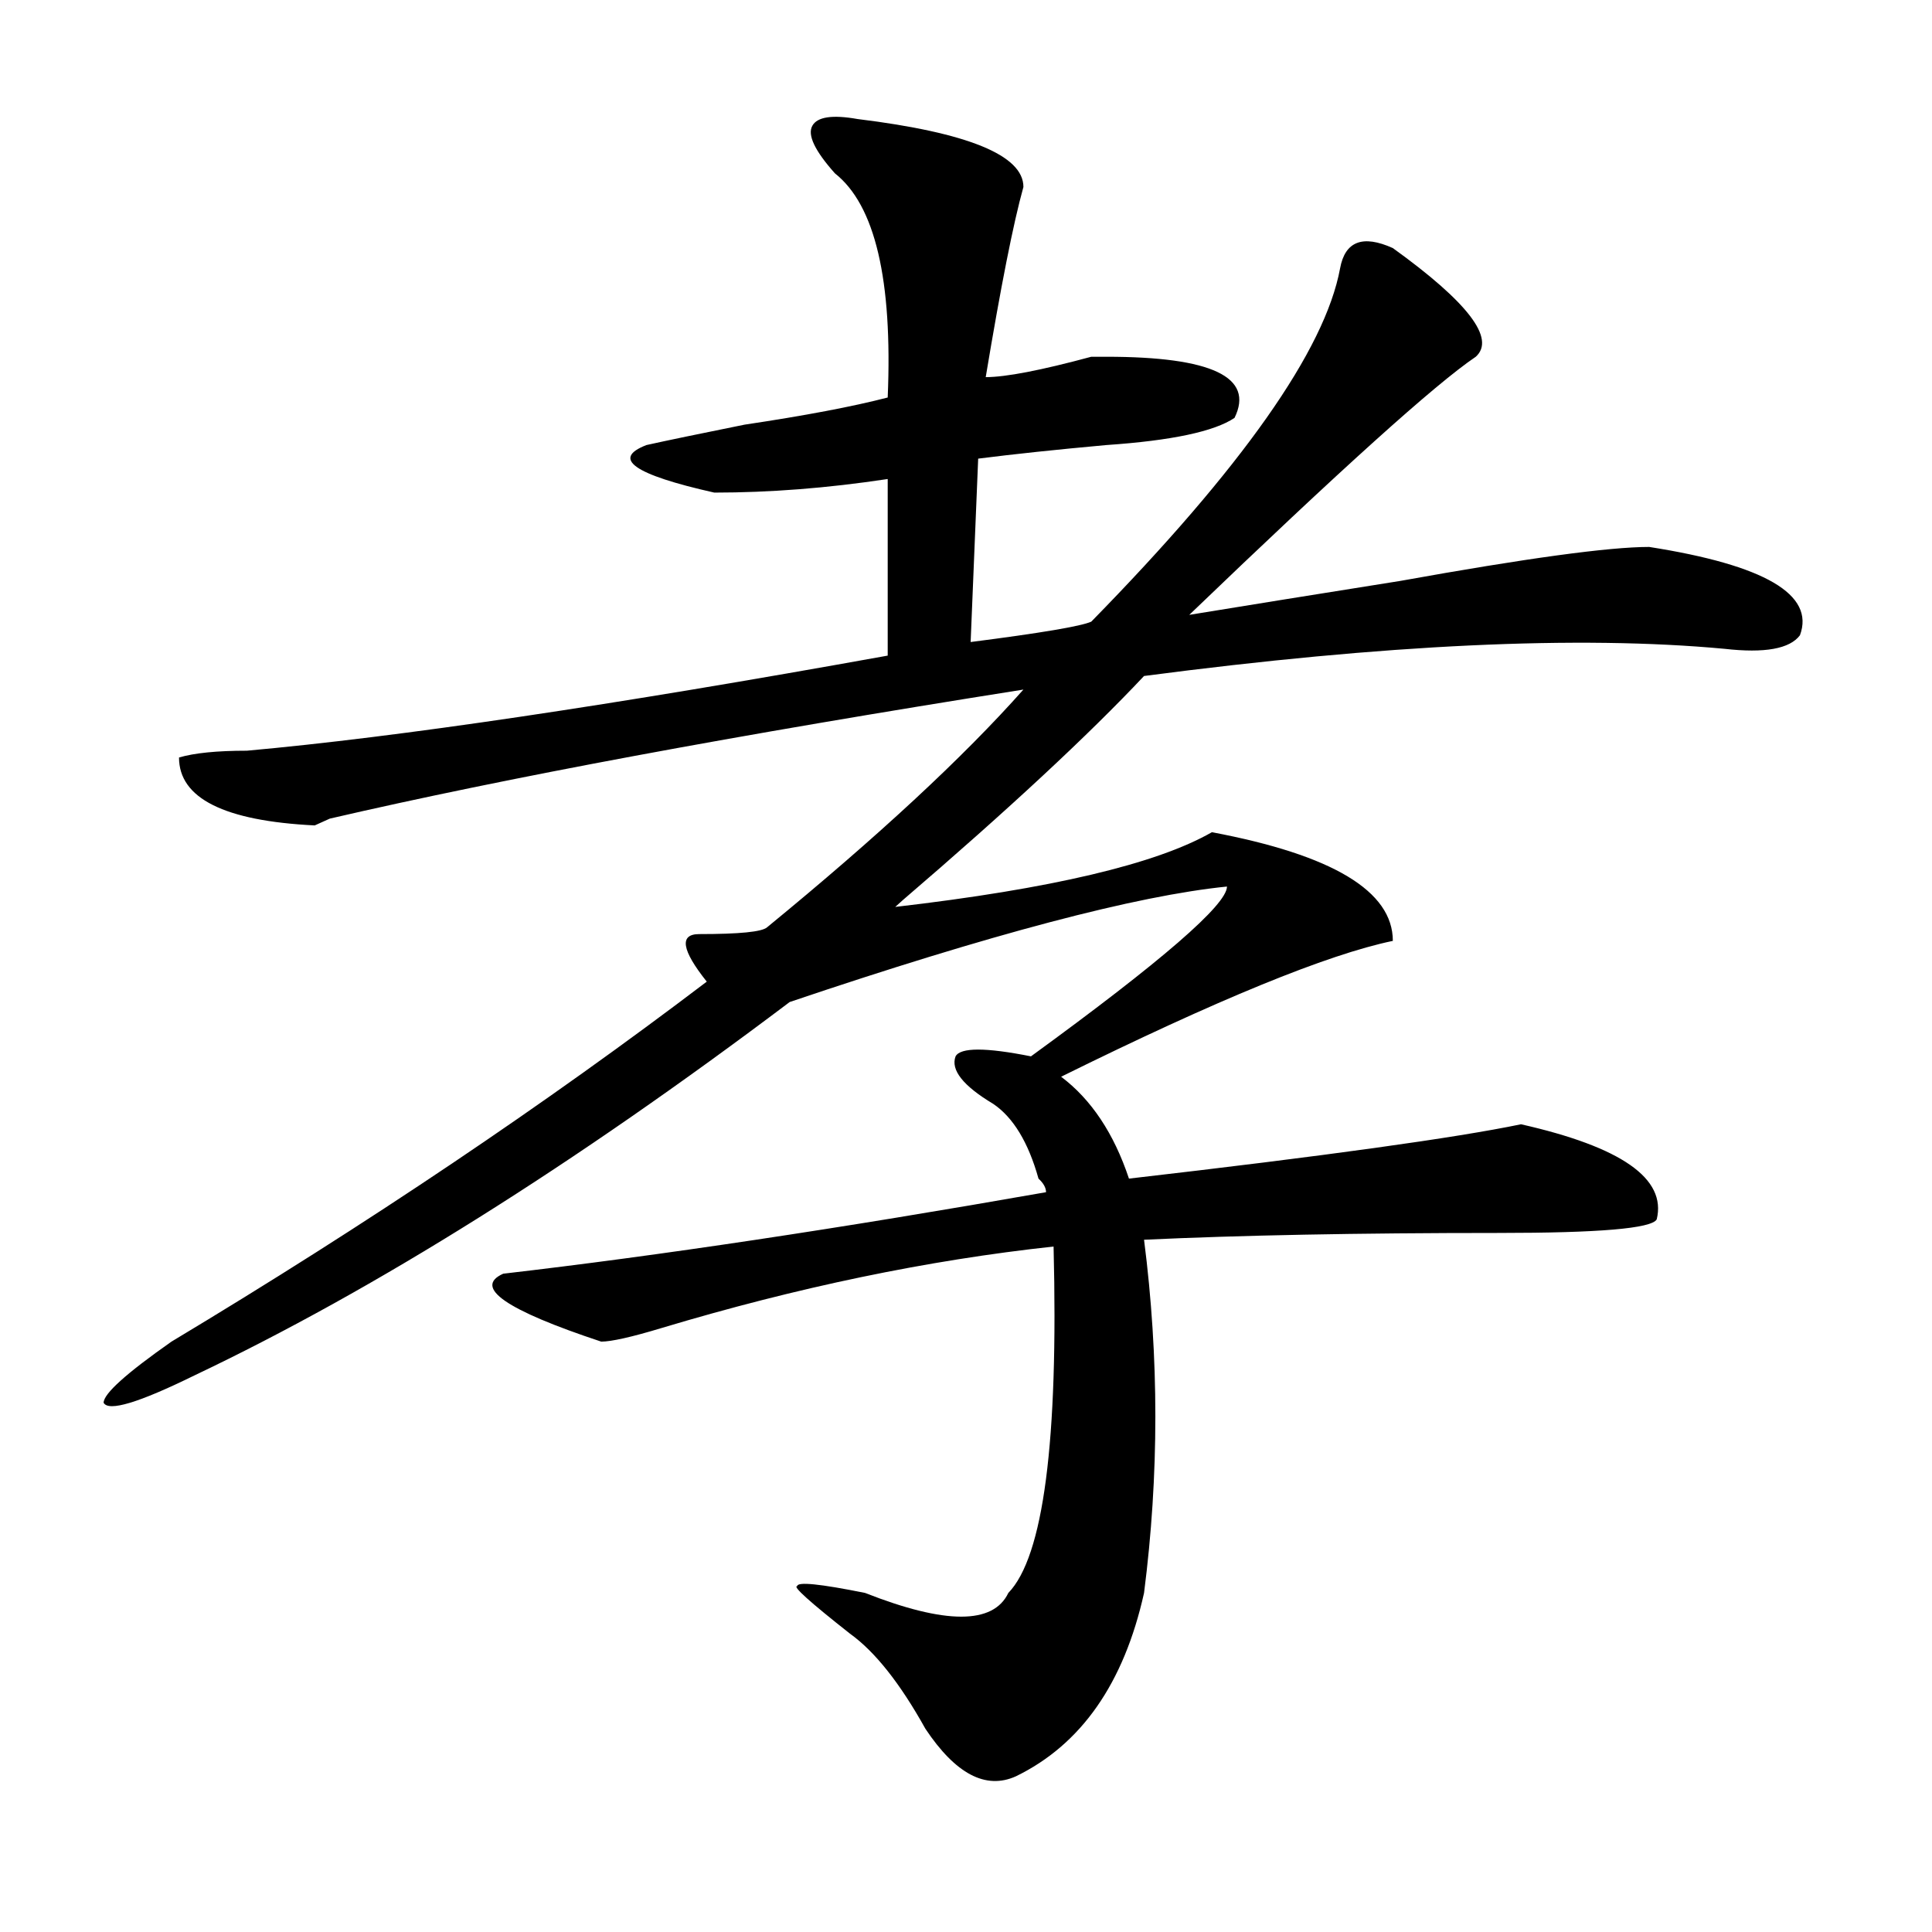 <?xml version="1.0" encoding="utf-8"?>
<!-- Generator: Adobe Illustrator 16.0.0, SVG Export Plug-In . SVG Version: 6.00 Build 0)  -->
<!DOCTYPE svg PUBLIC "-//W3C//DTD SVG 1.1//EN" "http://www.w3.org/Graphics/SVG/1.1/DTD/svg11.dtd">
<svg version="1.1" id="图层_1" xmlns="http://www.w3.org/2000/svg" xmlns:xlink="http://www.w3.org/1999/xlink" x="0px" y="0px"
	 width="1000px" height="1000px" viewBox="0 0 1000 1000" enable-background="new 0 0 1000 1000" xml:space="preserve">
<path d="M443.867,61.609c57.194,7.031,85.852,18.786,85.852,35.156c-5.243,18.786-11.707,51.581-19.512,98.438
	c10.366,0,28.598-3.516,54.633-10.547c2.562,0,5.184,0,7.805,0c54.633,0,76.706,10.547,66.34,31.641
	c-10.426,7.031-32.56,11.755-66.34,14.063c-26.035,2.362-48.169,4.724-66.34,7.031l-3.902,94.922
	c36.402-4.669,57.194-8.185,62.438-10.547c78.047-79.651,120.973-140.625,128.777-182.813c2.562-14.063,11.707-17.578,27.316-10.547
	c39.023,28.125,53.292,46.911,42.926,56.25c-20.853,14.063-70.242,58.612-148.289,133.594
	c28.598-4.669,64.999-10.547,109.266-17.578c64.999-11.7,107.925-17.578,128.777-17.578c59.816,9.394,85.852,24.609,78.047,45.703
	c-5.243,7.031-18.23,9.394-39.023,7.031c-75.485-7.031-175.605-2.308-300.48,14.063c-28.657,30.487-70.242,69.159-124.875,116.016
	l-3.902,3.516c80.608-9.339,135.241-22.247,163.898-38.672c62.438,11.755,93.656,30.487,93.656,56.25
	c-33.84,7.031-91.095,30.487-171.703,70.313c15.609,11.755,27.316,29.333,35.121,52.734c101.461-11.7,169.082-21.094,202.922-28.125
	c52.012,11.755,75.426,28.125,70.242,49.219c-2.621,4.724-29.938,7.031-81.949,7.031c-72.863,0-134.021,1.208-183.41,3.516
	c7.805,60.974,7.805,121.894,0,182.813c-10.426,46.856-32.56,78.497-66.34,94.922c-15.609,7.031-31.219-1.209-46.828-24.609
	c-13.048-23.456-26.035-39.881-39.023-49.219c-20.853-16.425-29.938-24.609-27.316-24.609c0-2.362,11.707-1.209,35.121,3.516
	c41.585,16.369,66.34,16.369,74.145,0c18.171-18.731,25.976-78.497,23.414-179.297c-65.059,7.031-132.68,21.094-202.922,42.188
	c-15.609,4.724-26.035,7.031-31.219,7.031c-49.449-16.37-66.34-28.125-50.73-35.156c80.608-9.339,174.265-23.401,280.969-42.188
	c0-2.308-1.341-4.669-3.902-7.031c-5.243-18.731-13.048-31.641-23.414-38.672c-15.609-9.339-22.133-17.578-19.512-24.609
	c2.562-4.669,15.609-4.669,39.023,0c67.621-49.219,101.461-78.497,101.461-87.891c-46.828,4.724-122.313,24.609-226.336,59.766
	C296.859,603.016,194.118,667.505,100.461,712c-28.658,14.063-44.267,18.786-46.828,14.063c0-4.669,11.707-15.216,35.121-31.641
	C190.215,633.503,282.53,571.375,365.82,508.094c-13.048-16.37-14.328-24.609-3.902-24.609c20.793,0,32.5-1.153,35.121-3.516
	c57.194-46.856,101.461-87.891,132.68-123.047c-148.289,23.456-267.98,45.703-359.015,66.797l-7.805,3.516
	c-46.828-2.308-70.242-14.063-70.242-35.156c7.805-2.308,19.512-3.516,35.121-3.516c78.047-7.031,188.593-23.401,331.699-49.219
	v-91.406c-31.219,4.724-61.156,7.031-89.754,7.031c-41.645-9.339-53.352-17.578-35.121-24.609
	c10.366-2.308,27.316-5.823,50.73-10.547c31.219-4.669,55.914-9.339,74.145-14.063c2.562-60.919-6.523-99.591-27.316-116.016
	c-10.426-11.7-14.328-19.886-11.707-24.609C423.015,60.456,430.819,59.302,443.867,61.609z"/>
</svg>
